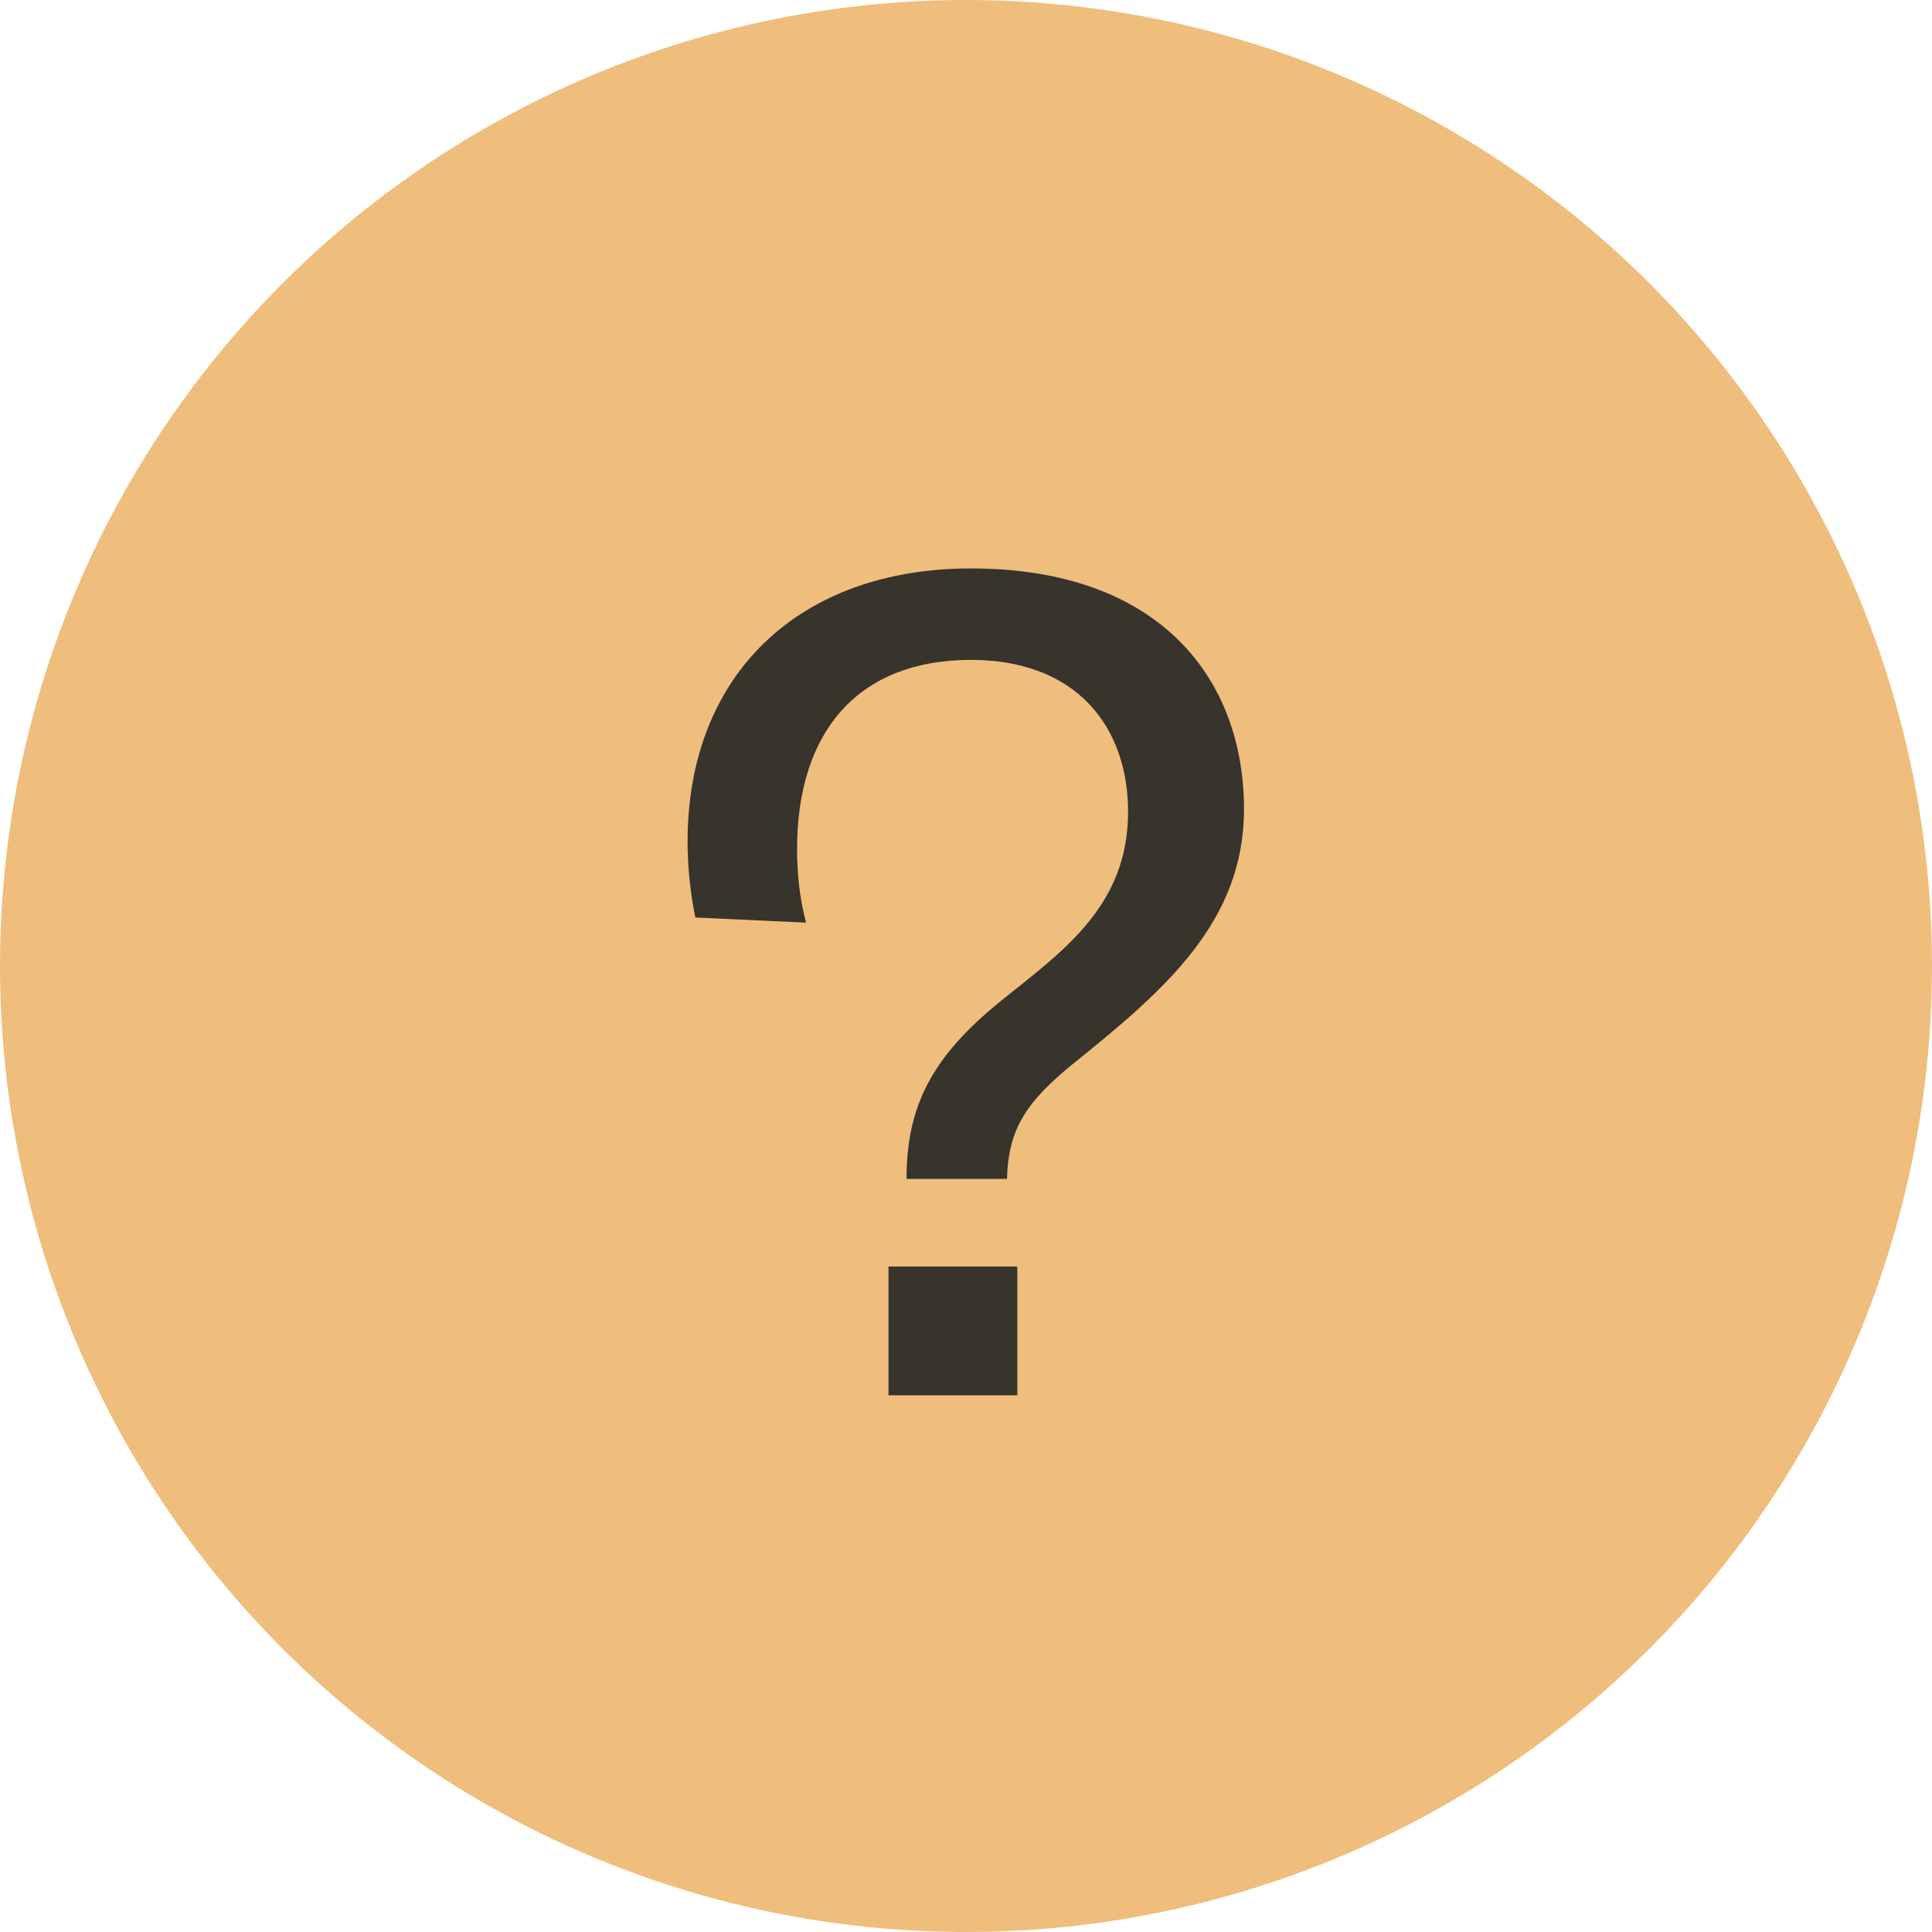 <svg width="18" height="18" viewBox="0 0 18 18" fill="none" xmlns="http://www.w3.org/2000/svg">
<g clip-path="url(#clip0)">
<circle cx="9" cy="9" r="9" fill="#EFBE7D"/>
<path d="M9.382 10.984C9.394 10.516 9.562 10.264 10.006 9.904C10.858 9.22 11.59 8.584 11.59 7.54C11.59 6.328 10.81 5.296 9.046 5.296C7.438 5.296 6.406 6.292 6.406 7.84C6.406 8.068 6.43 8.308 6.478 8.548L7.51 8.596C7.45 8.368 7.426 8.14 7.426 7.912C7.426 6.808 8.002 6.148 9.046 6.148C10.03 6.148 10.51 6.772 10.51 7.564C10.51 8.452 9.886 8.872 9.322 9.328C8.686 9.844 8.446 10.3 8.446 10.984H9.382ZM8.278 13H9.478V11.8H8.278V13Z" fill="#37332D"/>
</g>
<defs>
<clipPath id="clip0">
<rect width="18" height="18" fill="white"/>
</clipPath>
</defs>
</svg>
